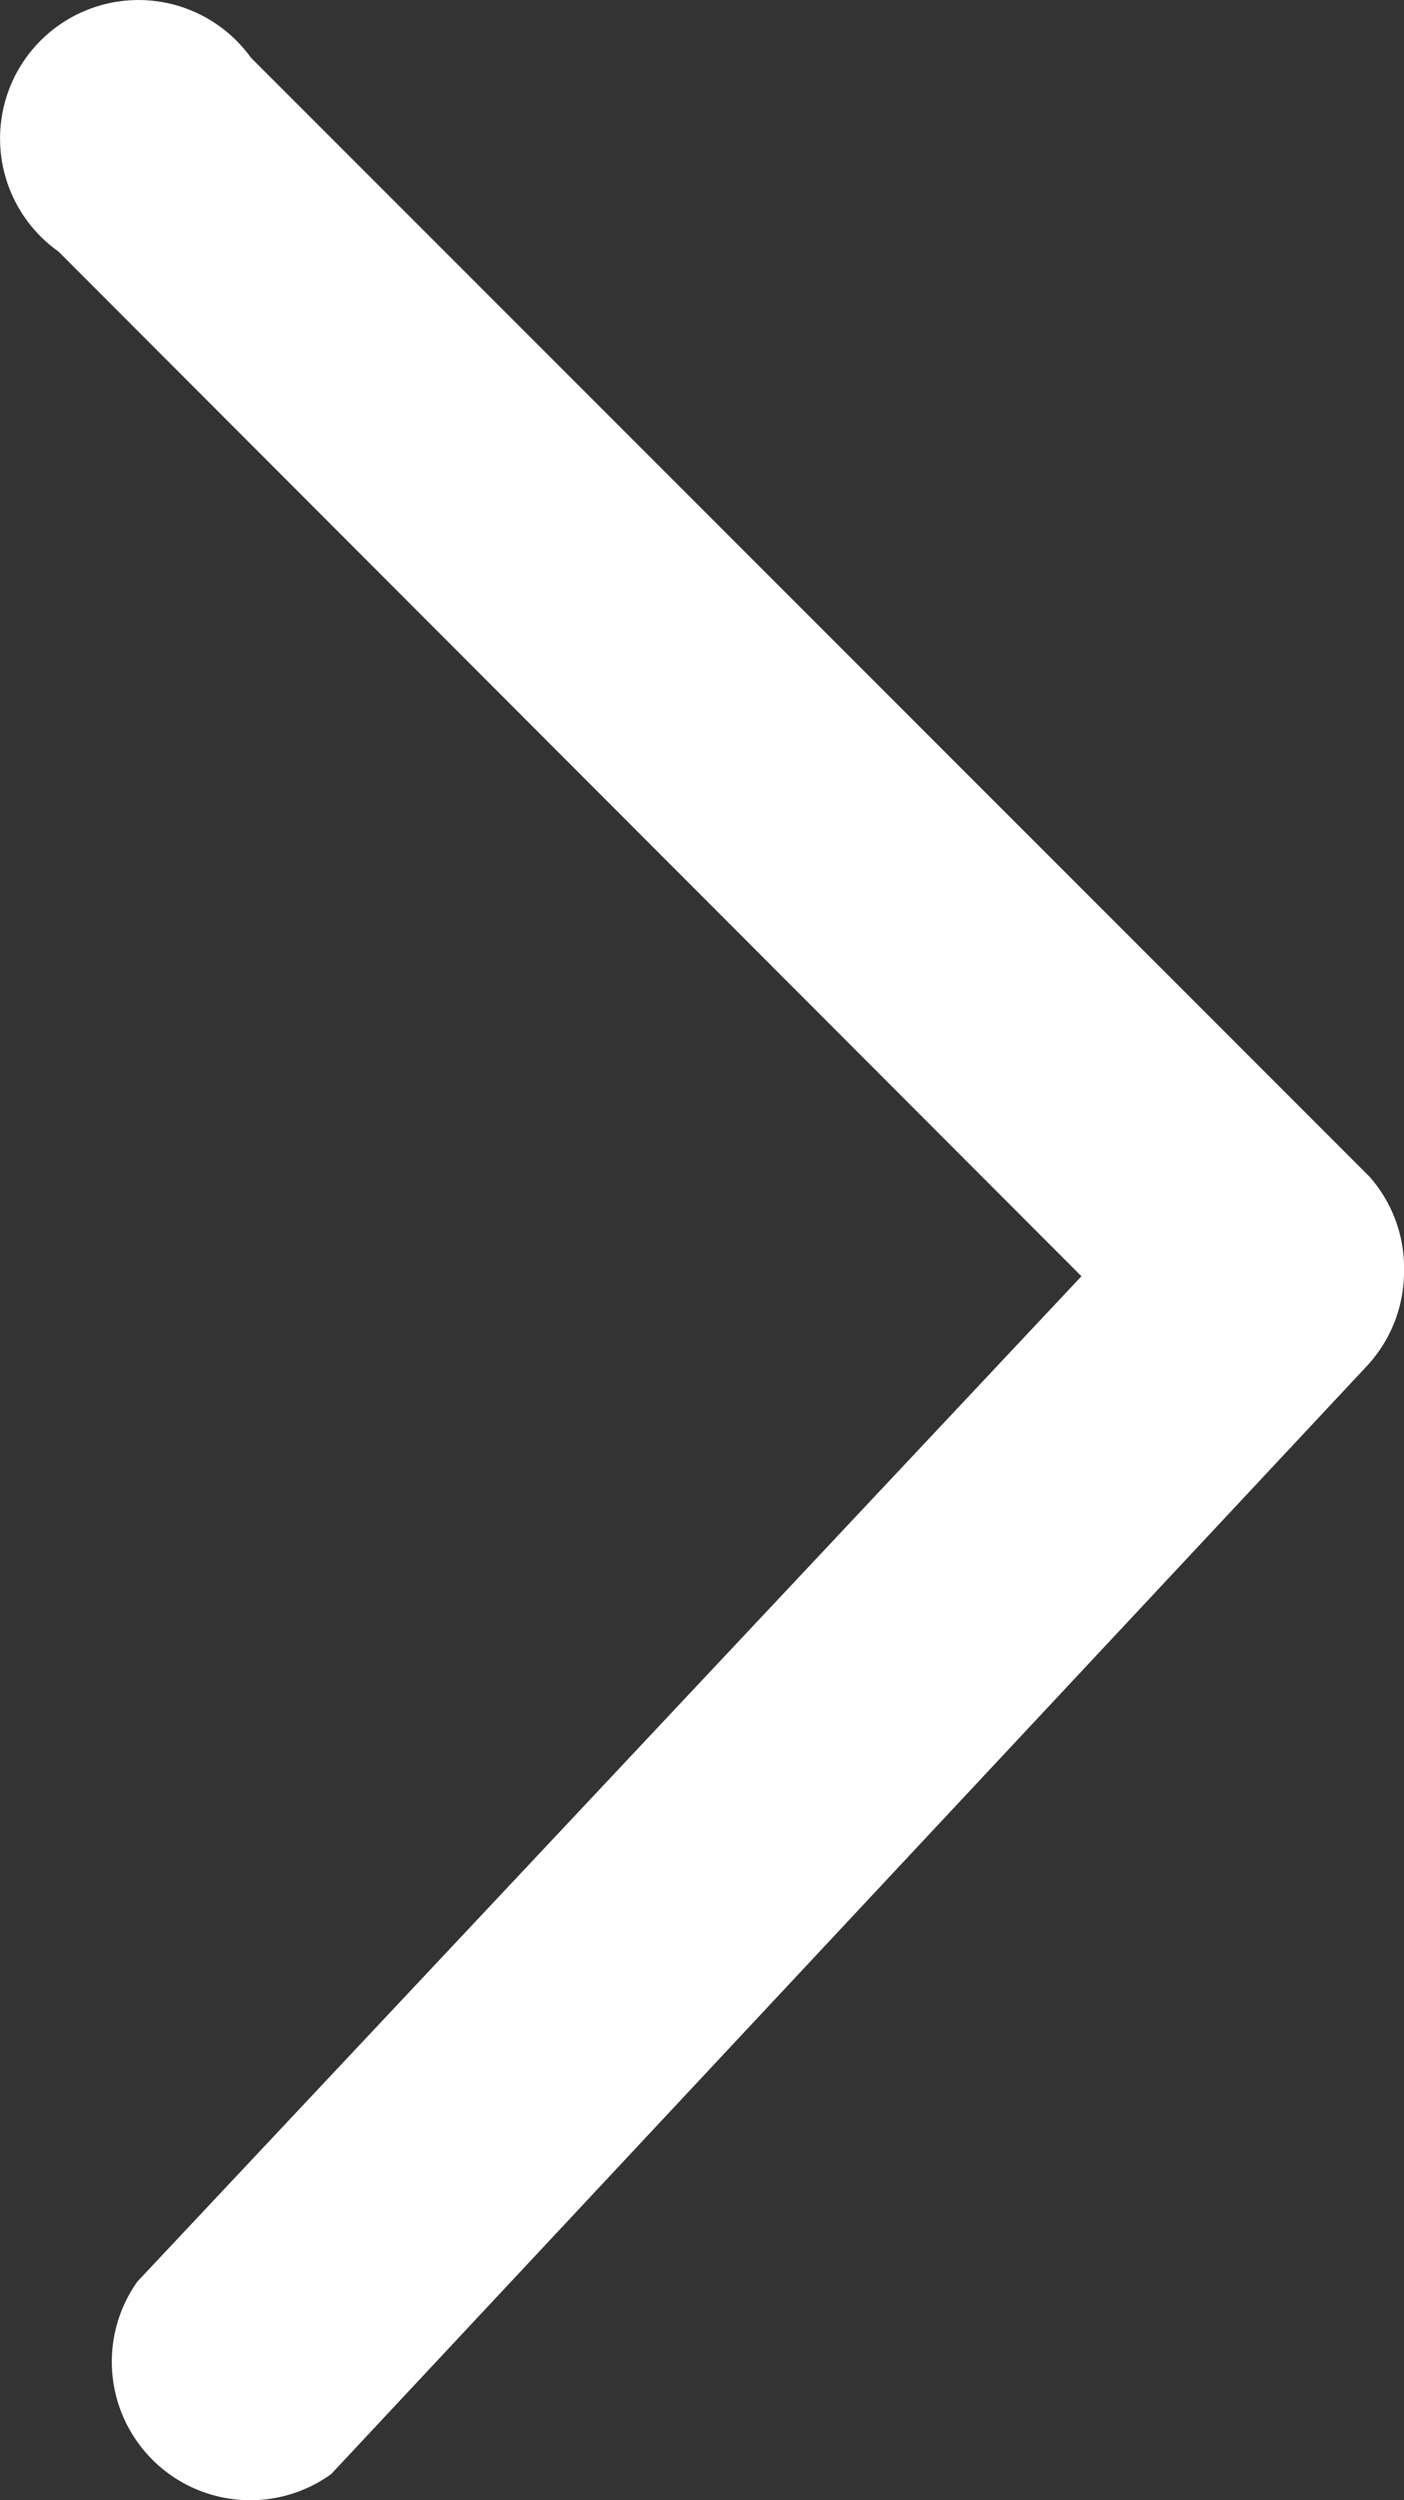 <?xml version="1.0" encoding="UTF-8"?> <svg xmlns="http://www.w3.org/2000/svg" width="10.142" height="18.054" viewBox="0 0 10.142 18.054"><rect x="0" y="0" width="10.142" height="18.054" fill="#333333" stroke="none"/><path id="_" data-name="&gt;" d="M8.858,10.142a1,1,0,0,1-.67-.27l-8-7.48a1,1,0,0,1,1.39-1.4l7.26,6.82,7.4-7.39a1,1,0,1,1,1.4,1.39l-8.08,8.08A1,1,0,0,1,8.858,10.142Z" transform="translate(0 18.054) rotate(-90)" fill="#fff"></path></svg> 